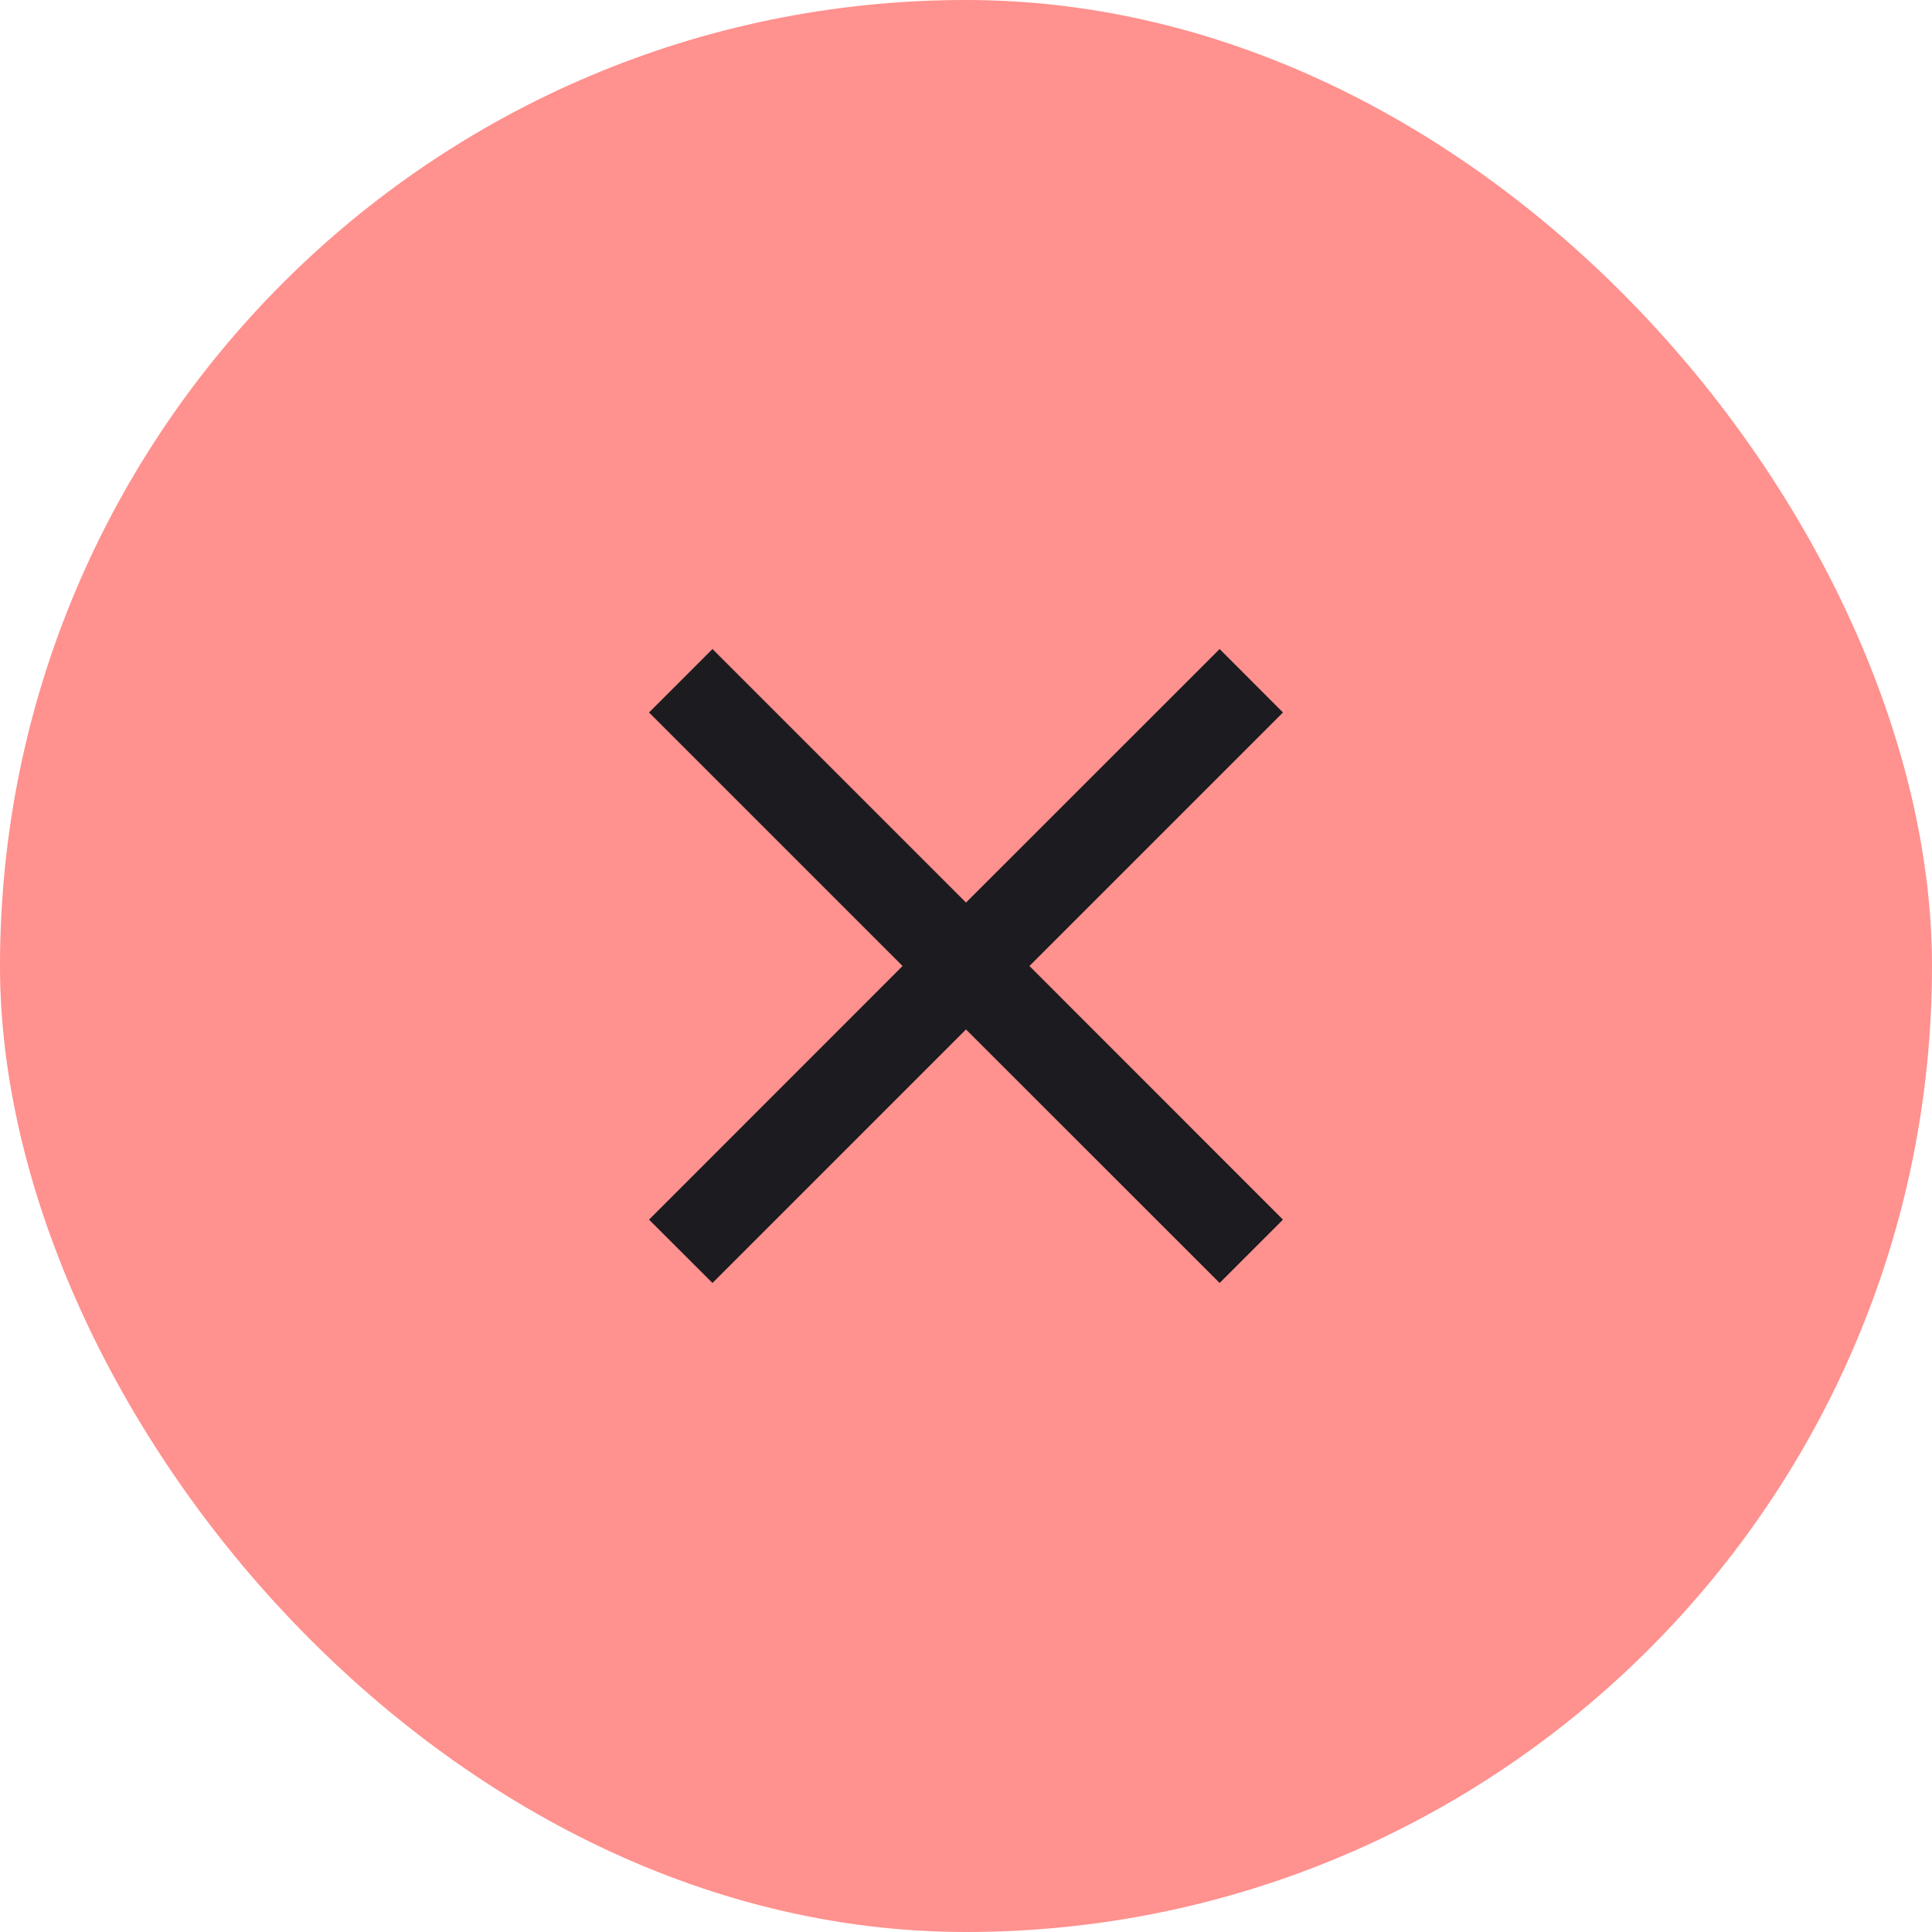 <svg width="18" height="18" viewBox="0 0 18 18" fill="none" xmlns="http://www.w3.org/2000/svg">
<rect width="18" height="18" rx="9" fill="#FF918E"/>
<mask id="mask0_301_7328" style="mask-type:alpha" maskUnits="userSpaceOnUse" x="3" y="3" width="12" height="12">
<rect x="3.938" y="3.938" width="10.125" height="10.125" fill="#D9D9D9"/>
</mask>
<g mask="url(#mask0_301_7328)">
<path d="M6.638 11.953L6.047 11.363L8.409 9L6.047 6.638L6.638 6.047L9 8.409L11.363 6.047L11.953 6.638L9.591 9L11.953 11.363L11.363 11.953L9 9.591L6.638 11.953Z" fill="#1C1B1F"/>
</g>
</svg>
